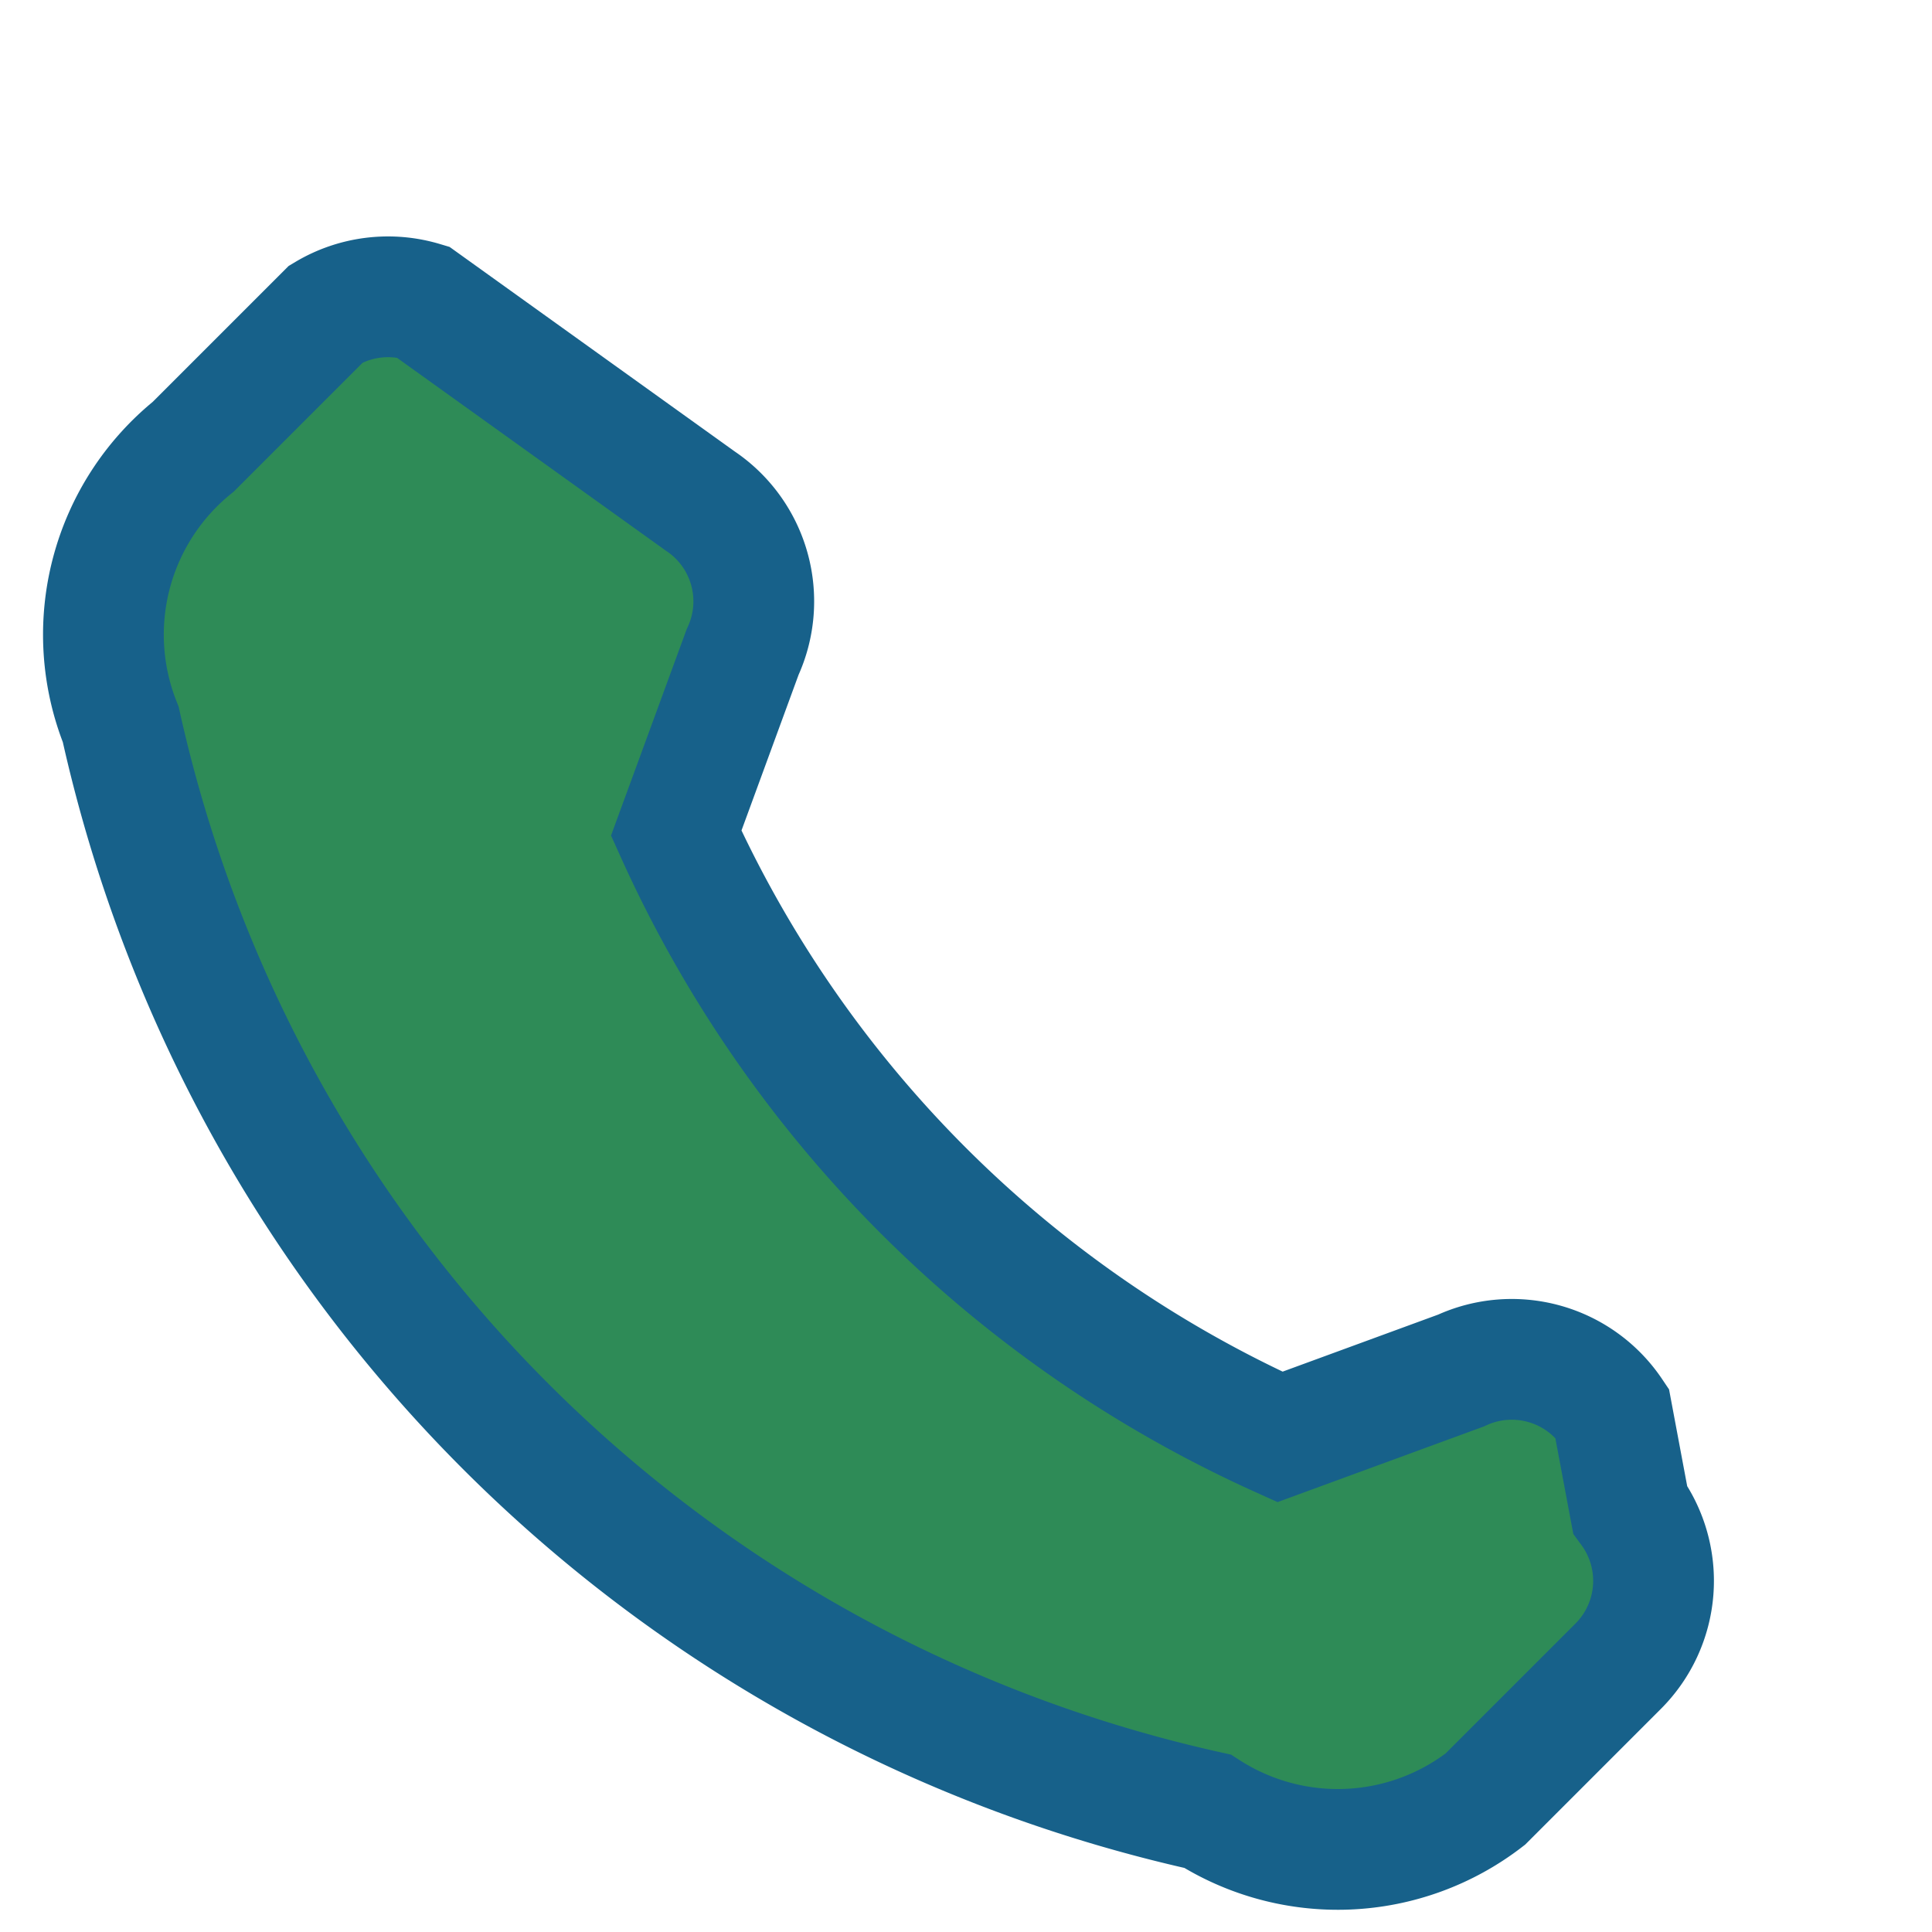<?xml version="1.0" encoding="UTF-8"?>
<svg xmlns="http://www.w3.org/2000/svg" width="32" height="32" viewBox="0 0 32 32"><path d="M7 5l4.6 3.3a2 2 0 0 1 .7 2.5l-1.1 3a20 20 0 0 0 10 10l3-1.1a2 2 0 0 1 2.5.7L27 25a2 2 0 0 1-.2 2.6l-2.2 2.2A4 4 0 0 1 20 30C11 28 4 21 2 12a4 4 0 0 1 1.2-4.6L5.4 5.2A2 2 0 0 1 7 5z" fill="#2e8b57" stroke="#17618a" stroke-width="2"/></svg>